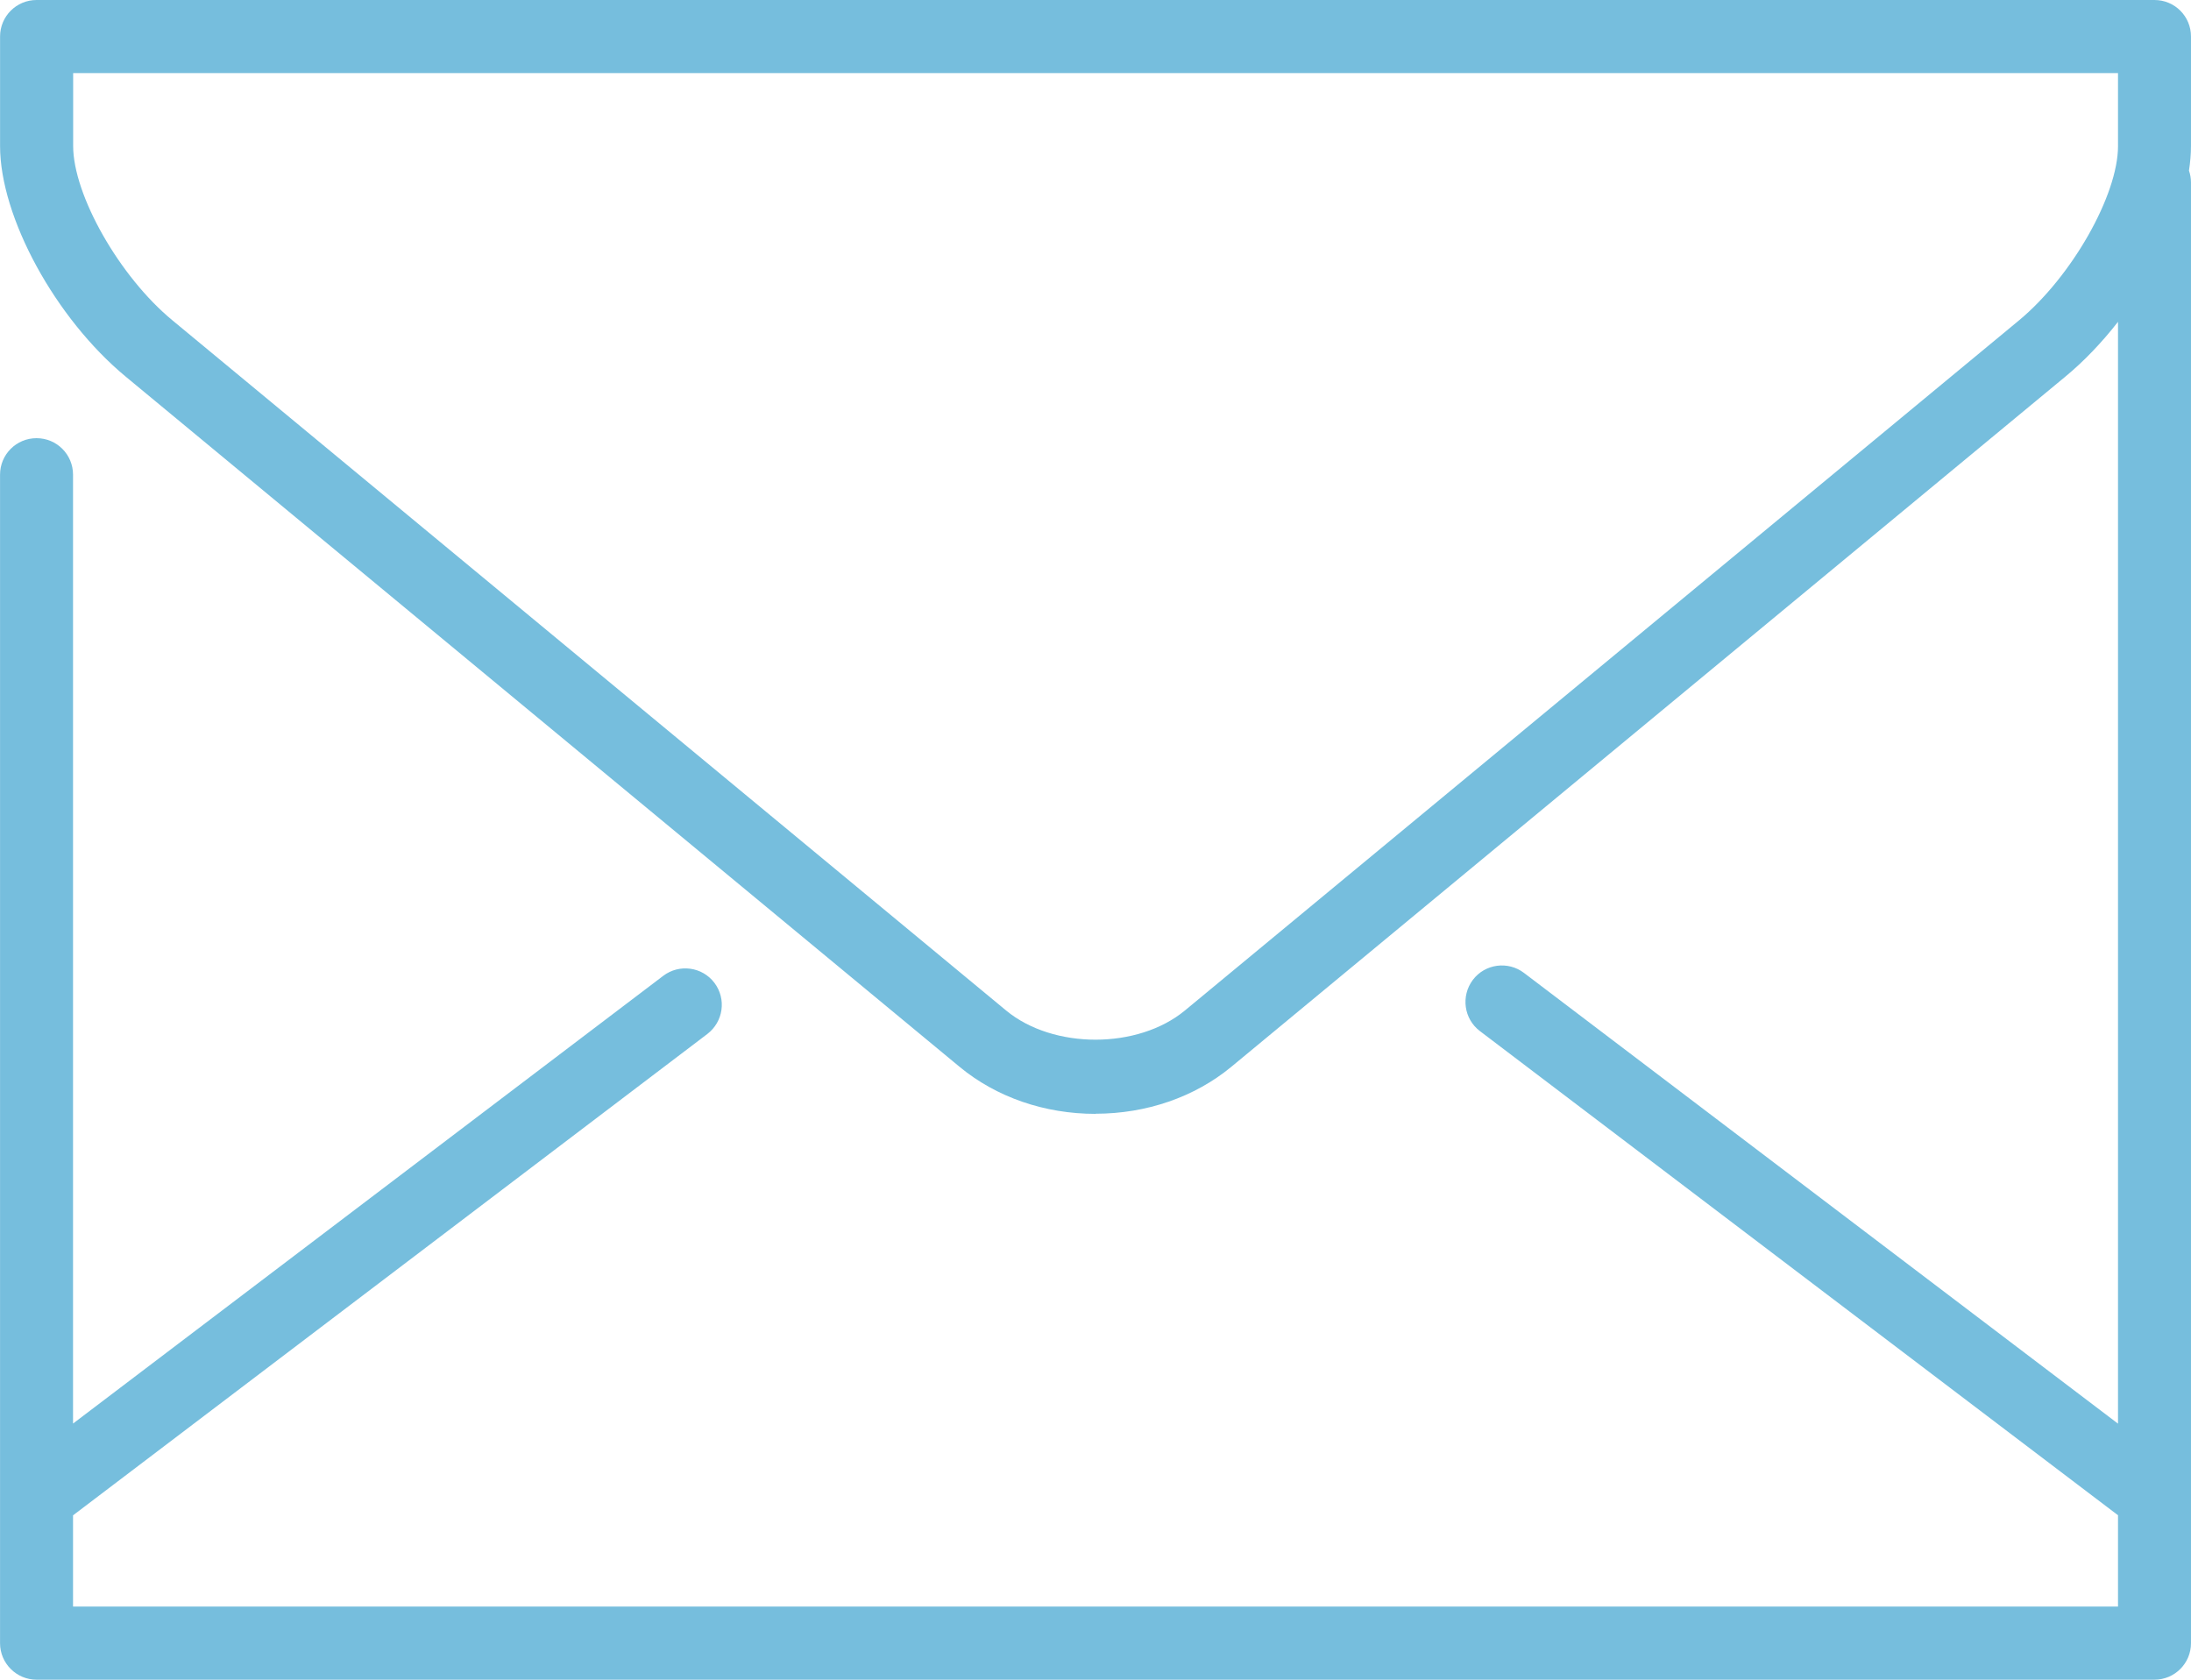 <?xml version="1.0" encoding="UTF-8"?>
<svg id="Layer_2" data-name="Layer 2" xmlns="http://www.w3.org/2000/svg" viewBox="0 0 2000 1533.32">
  <defs>
    <style>
      .cls-1 {
        fill: #76bedd;
        stroke-width: 0px;
      }
    </style>
  </defs>
  <g id="Layer_1-2" data-name="Layer 1">
    <path class="cls-1" d="m1966.69,0H33.35C15.02,0,.06,14.86.06,33.31v100.02C.06,198.21,50.54,290.7,114.94,343.97l761.13,630.01c33.43,27.61,77.4,42.82,123.94,42.82h.01v-.12c46.54,0,90.51-15.21,123.94-42.82l761.15-629.89c17.34-14.31,33.66-31.49,48.26-50.21v1005.83l-542.26-411.48c-14.51-11.04-35.52-8.37-46.66,6.38-11.04,14.74-8.25,35.63,6.49,46.77l582.43,441.95v83.37H66.67v-83.29l578.95-439.37c14.73-11.27,17.63-32.03,6.49-46.77-11.15-14.73-32.16-17.4-46.66-6.38L66.67,1299.5V433.31c0-18.45-14.86-33.31-33.31-33.31S.04,414.86.04,433.31v931.78c-.06,1.07-.06,2.12,0,3.19v131.73c0,18.34,14.98,33.31,33.31,33.31h1933.33c18.45,0,33.31-14.98,33.31-33.31V166.64c0-3.82-.65-7.49-1.83-10.91,1.18-7.73,1.83-15.23,1.83-22.39V33.31h0c0-18.45-14.86-33.31-33.31-33.31Zm-33.31,133.33c0,44.91-42.36,119.41-90.63,159.33l-761.15,629.78c-42.93,35.5-120.1,35.5-163.04.12L157.41,292.43c-48.27-39.8-90.63-114.3-90.63-159.22v-66.49h1866.59v66.61Z"/>
  </g>
</svg>